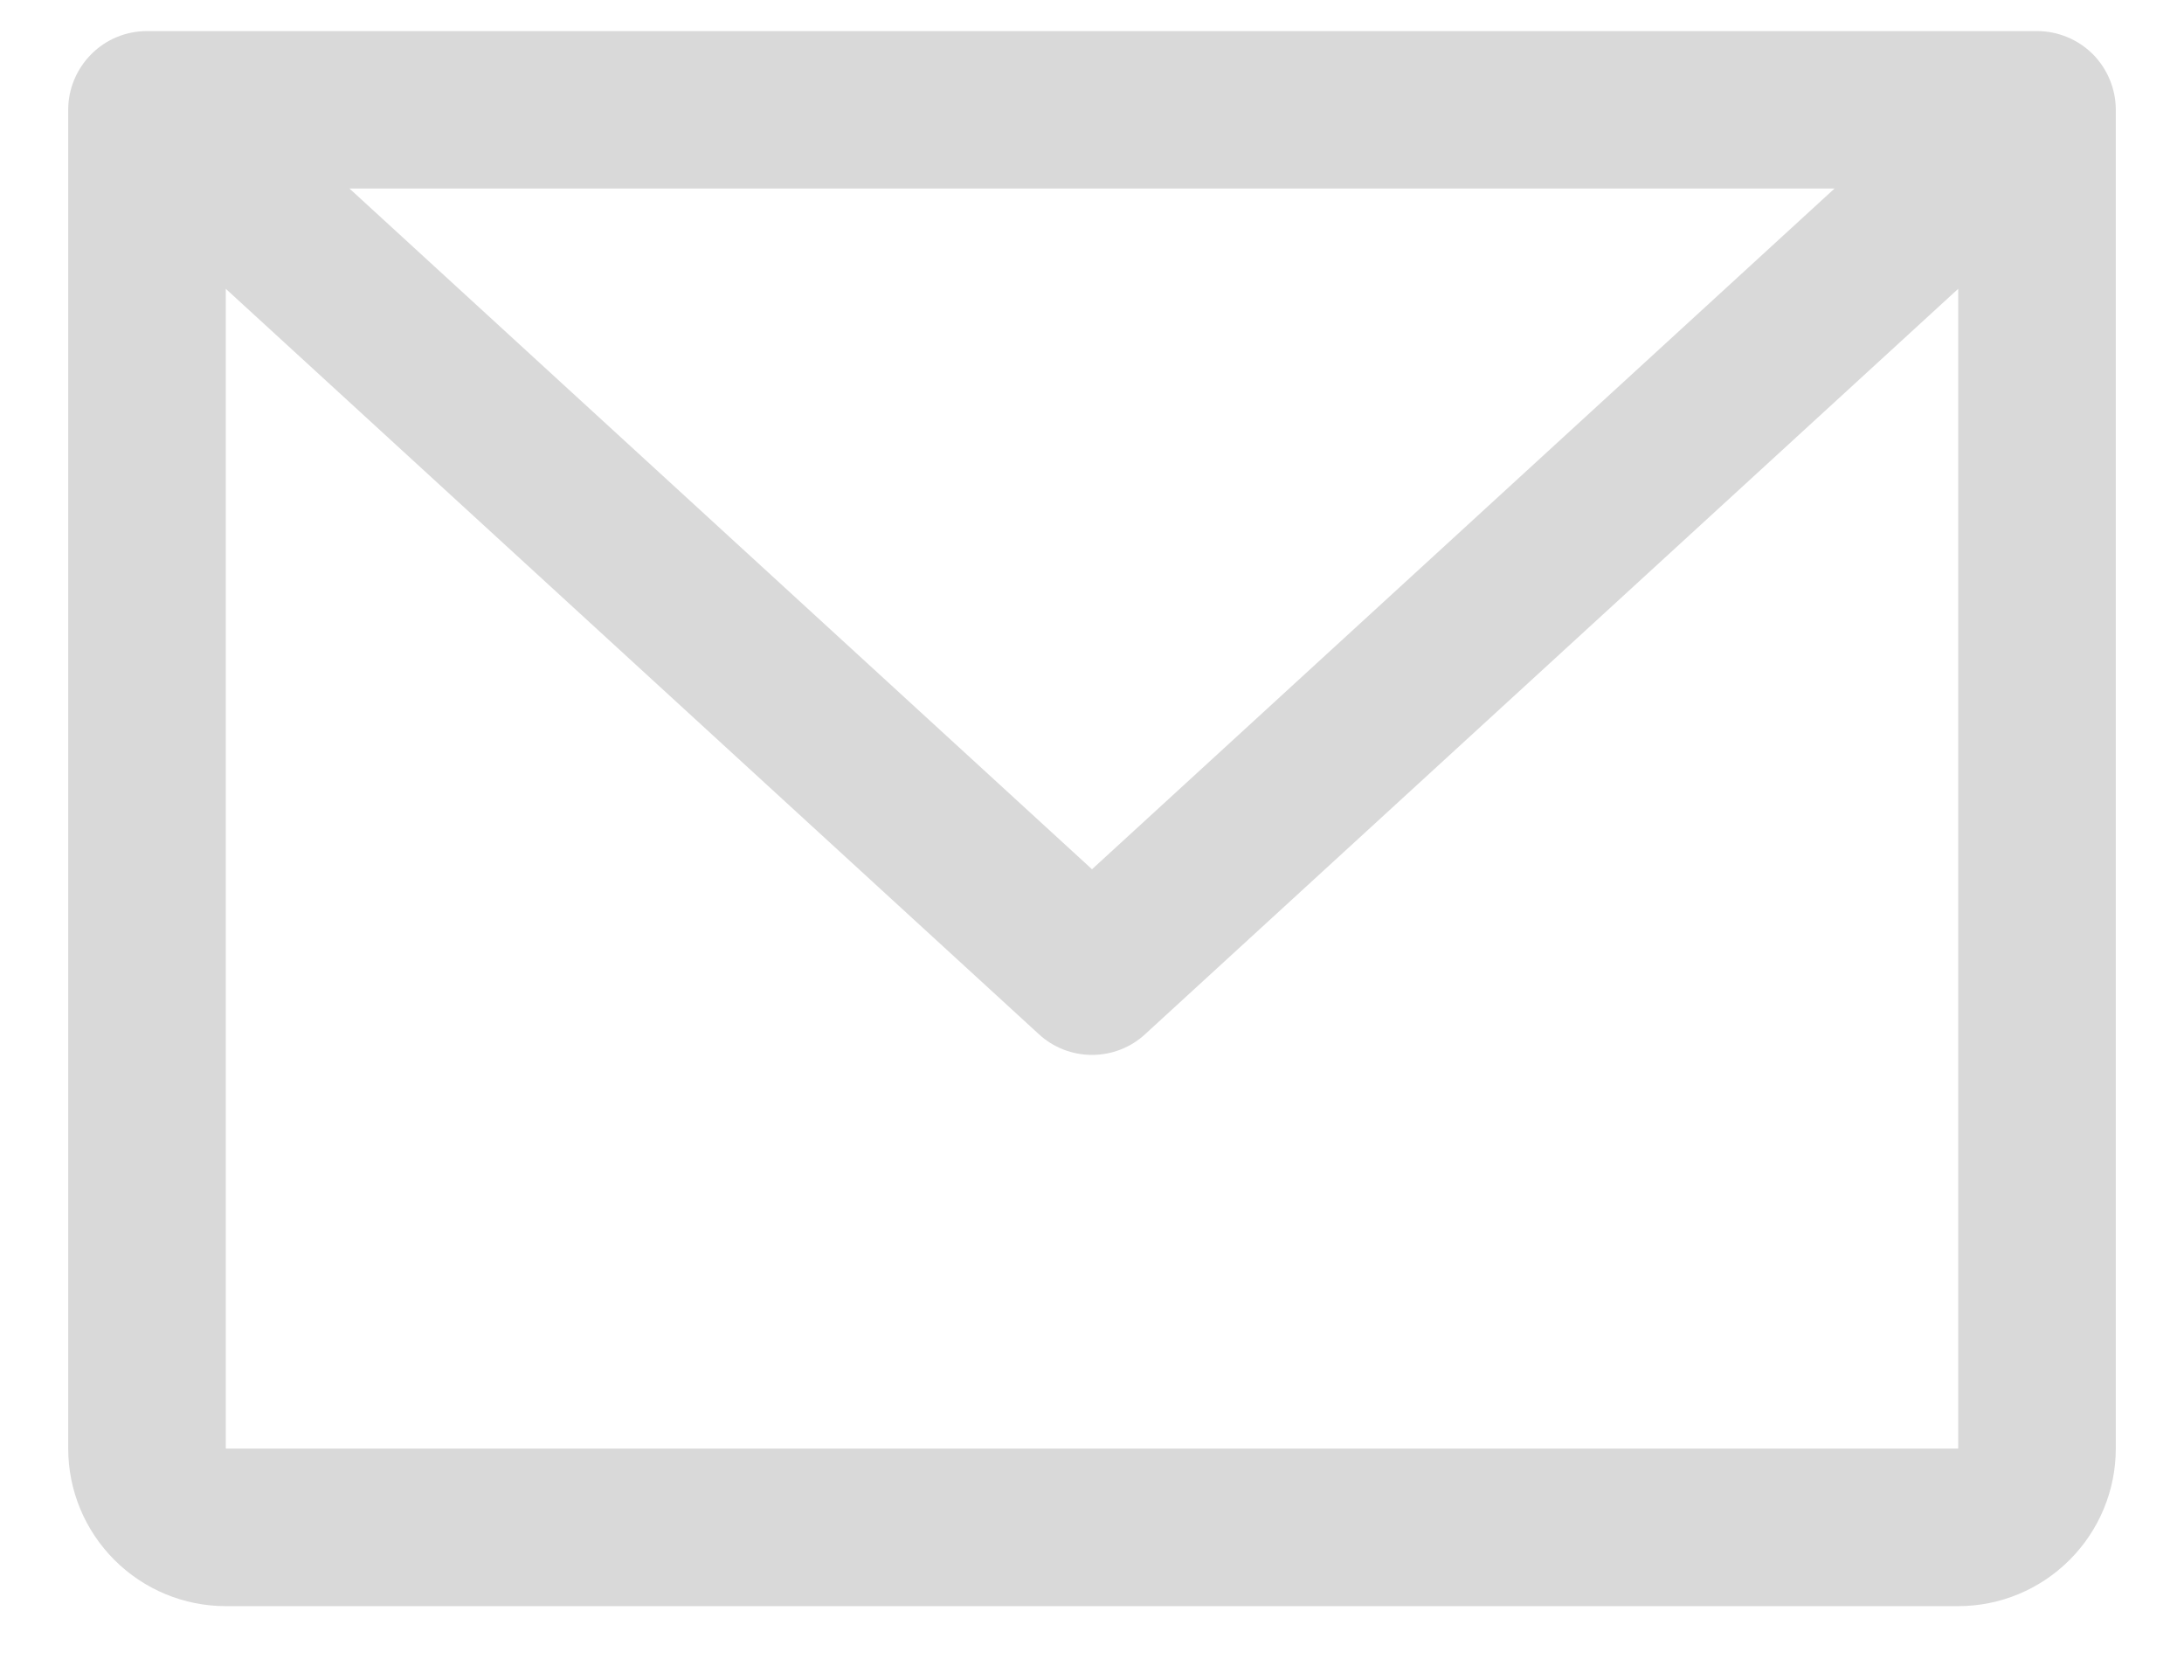 <svg width="13" height="10" viewBox="0 0 13 10" fill="none" xmlns="http://www.w3.org/2000/svg">
<path d="M12.125 0.185H0.875C0.751 0.185 0.631 0.234 0.544 0.322C0.456 0.41 0.406 0.529 0.406 0.653V8.622C0.406 8.871 0.505 9.109 0.681 9.285C0.857 9.461 1.095 9.56 1.344 9.56H11.656C11.905 9.56 12.143 9.461 12.319 9.285C12.495 9.109 12.594 8.871 12.594 8.622V0.653C12.594 0.529 12.544 0.41 12.457 0.322C12.368 0.234 12.249 0.185 12.125 0.185ZM10.92 1.122L6.5 5.174L2.08 1.122H10.92ZM11.656 8.622H1.344V1.719L6.183 6.155C6.269 6.235 6.383 6.279 6.5 6.279C6.617 6.279 6.731 6.235 6.817 6.155L11.656 1.719V8.622Z" fill="#D9D9D9"/>
</svg>
